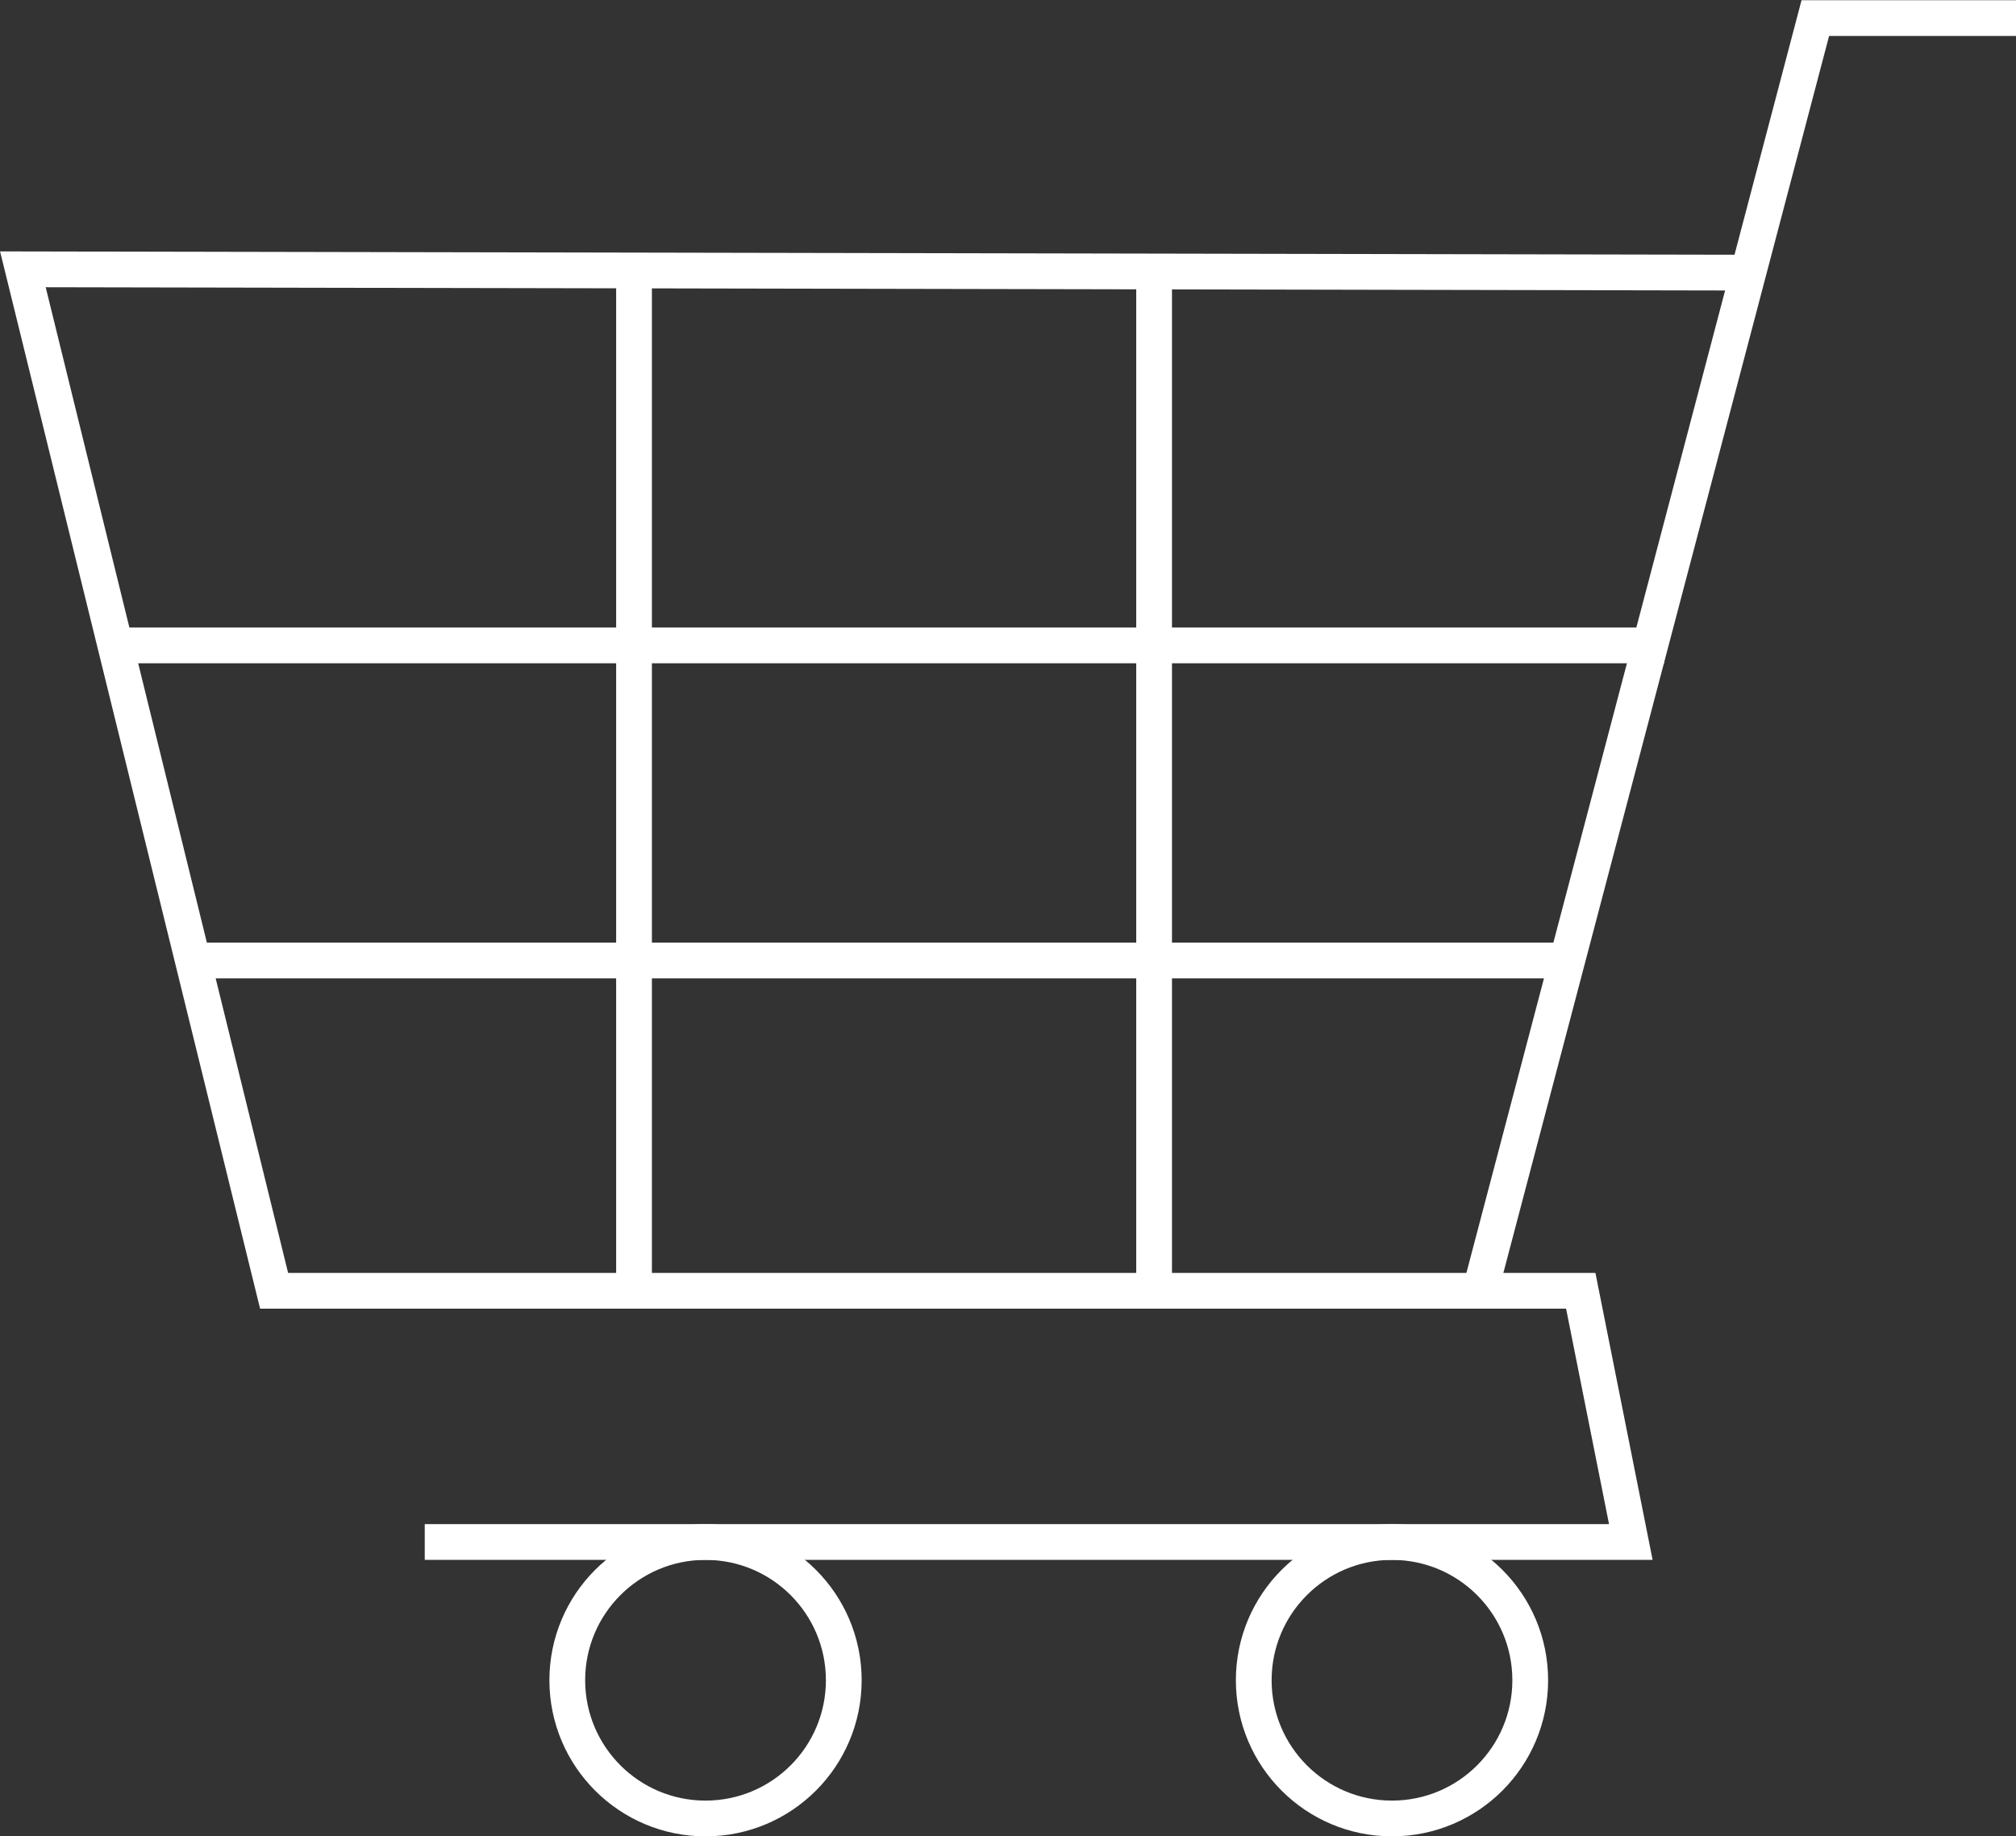<svg xmlns="http://www.w3.org/2000/svg" viewBox="0 0 42.29 38.52"><rect x="0" y="0" width="42.29" height="38.52" fill="#333333" stroke="none"/><defs><style>.cls-1{fill:none;stroke:#fff;stroke-miterlimit:10;stroke-width:0.75px;}</style></defs><title>whiteCart</title><g id="Layer_2" data-name="Layer 2"><g id="food_loss_process" data-name="food loss process"><polyline class="cls-1" points="42.29 0.38 38.08 0.38 31.05 27.08"/><polyline class="cls-1" points="36.67 5.72 0.48 5.65 5.75 27.08 33.16 27.08 34.21 32.35 8.91 32.35"/><line class="cls-1" x1="24.21" y1="5.65" x2="24.21" y2="27.08"/><line class="cls-1" x1="13.3" y1="5.65" x2="13.3" y2="27.08"/><line class="cls-1" x1="2.24" y1="13.54" x2="34.91" y2="13.54"/><line class="cls-1" x1="3.99" y1="20.15" x2="32.81" y2="20.15"/><circle class="cls-1" cx="29.2" cy="35.25" r="2.9"/><circle class="cls-1" cx="14.8" cy="35.25" r="2.9"/></g></g></svg>